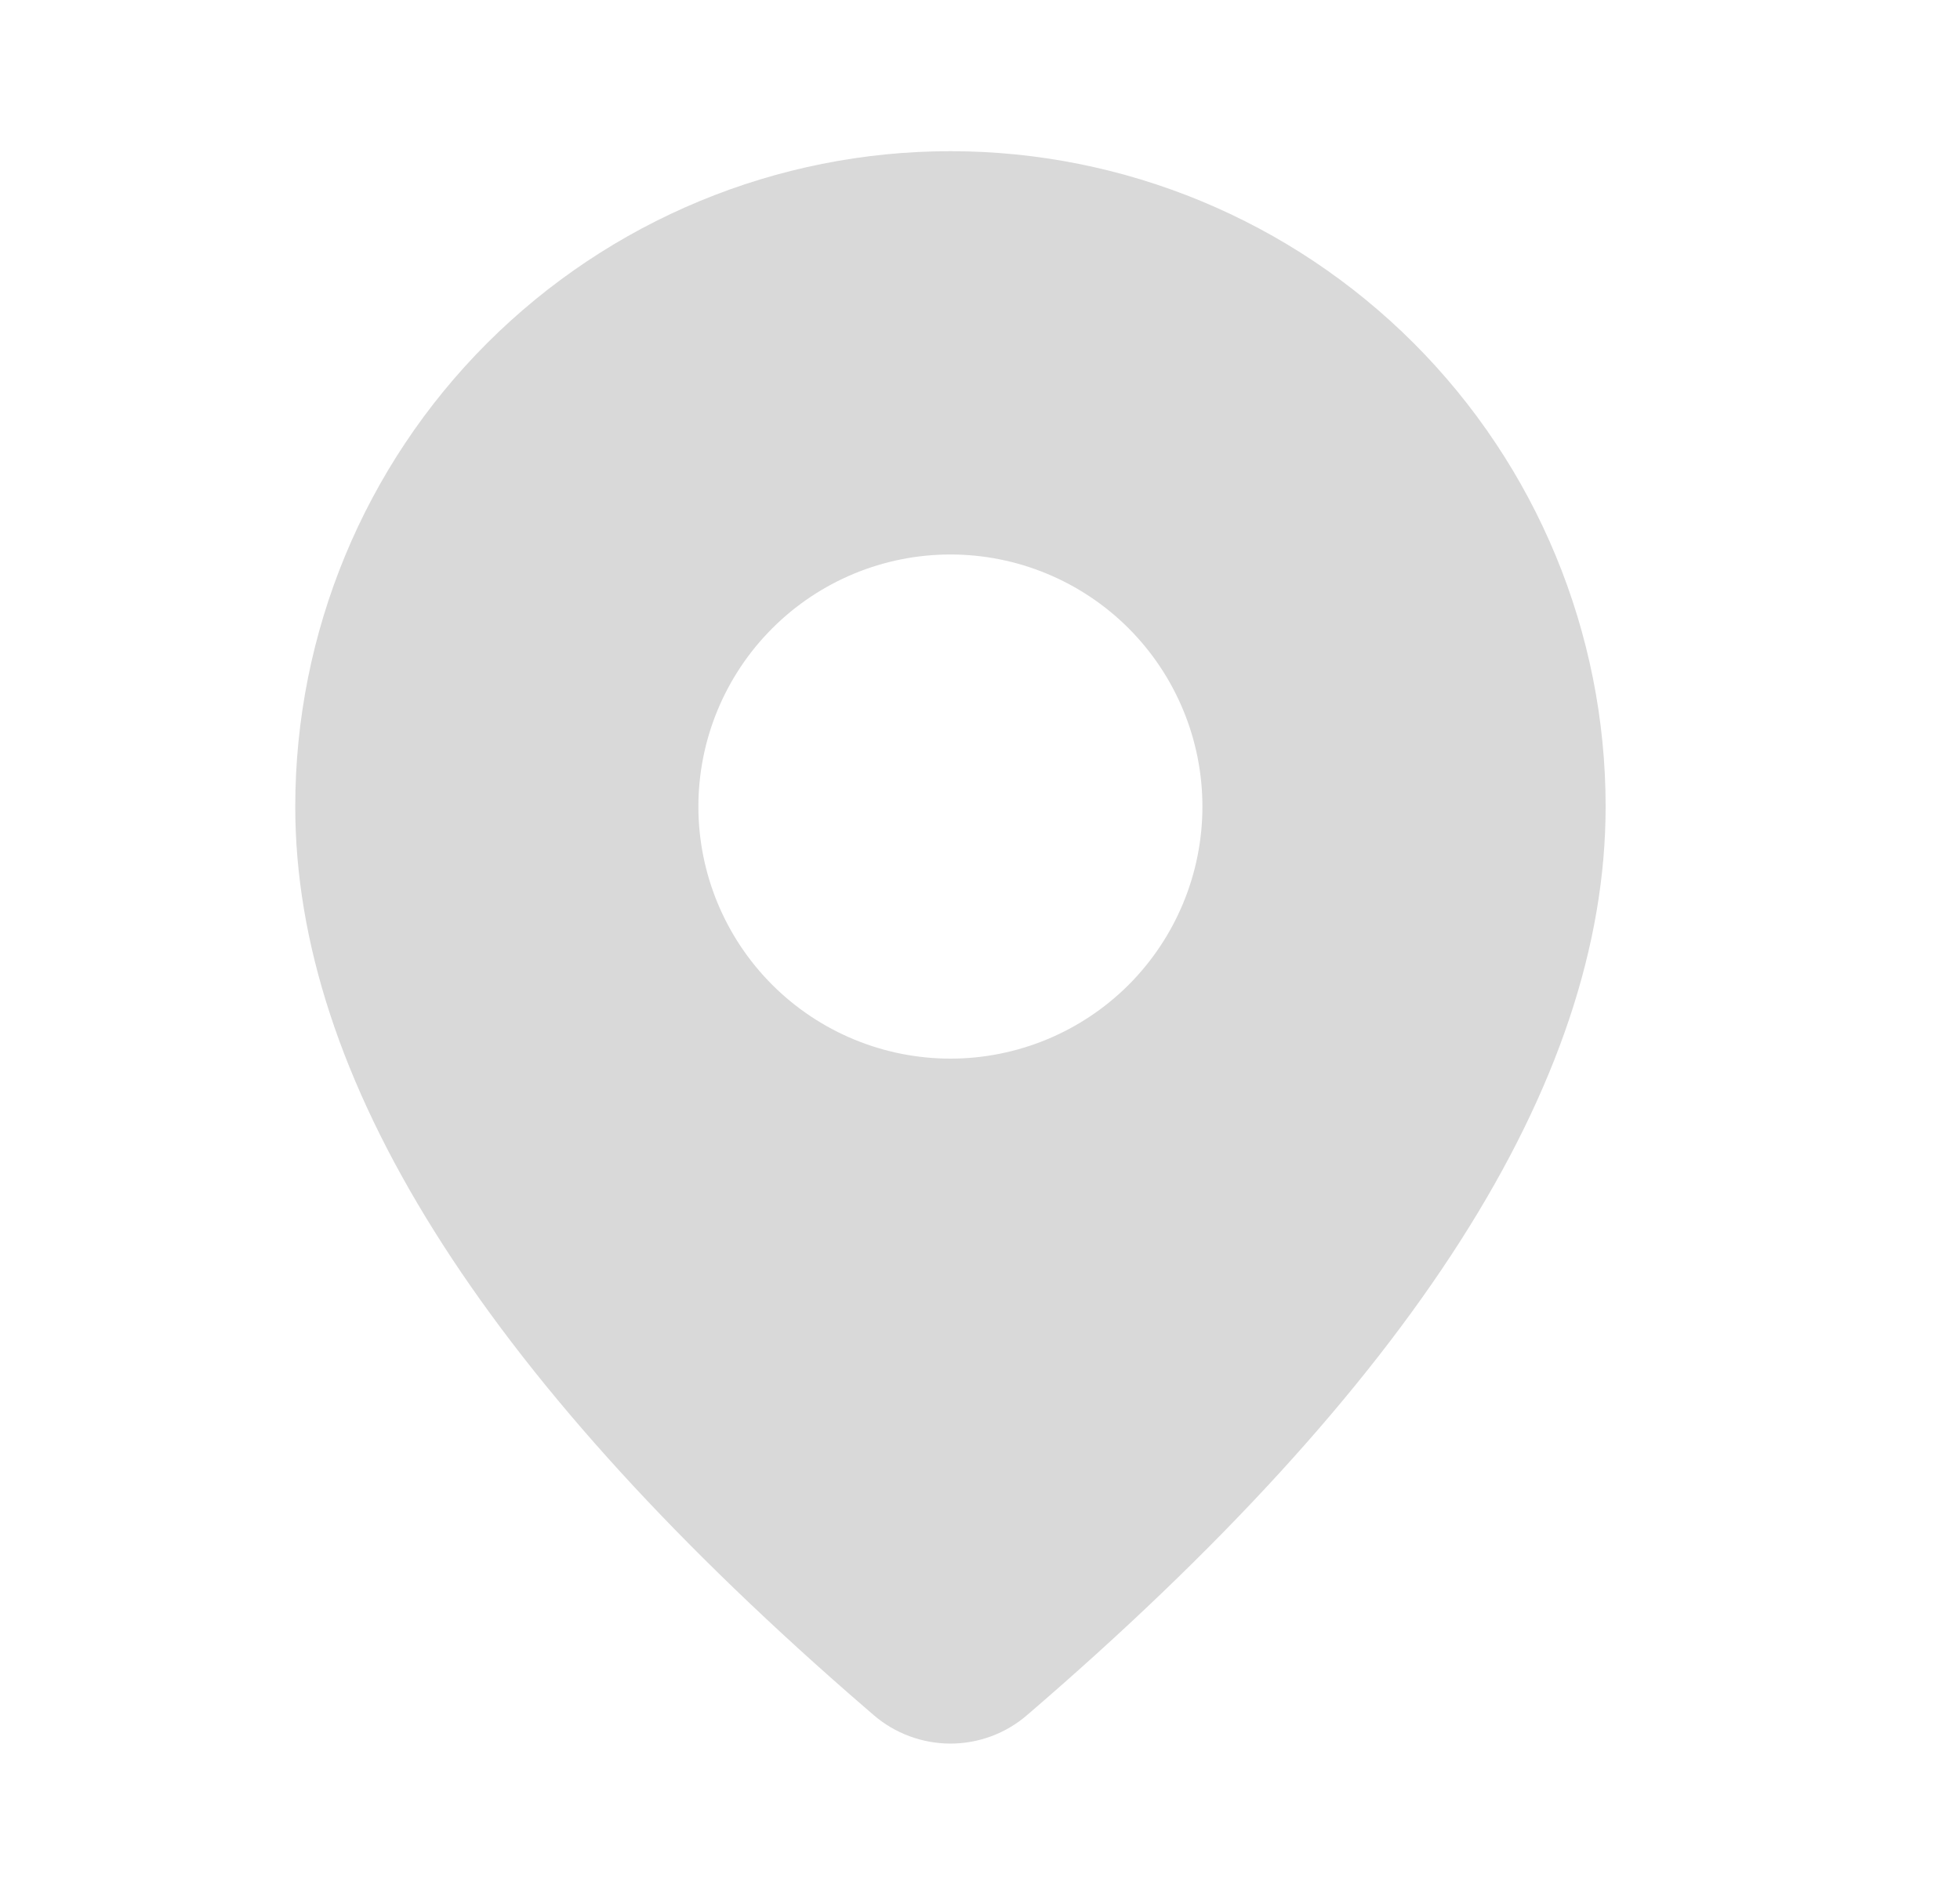 <svg width="25" height="24" viewBox="0 0 25 24" fill="none" xmlns="http://www.w3.org/2000/svg">
<path d="M12.123 1.928C14.339 1.928 16.465 2.809 18.032 4.376C19.599 5.943 20.48 8.069 20.48 10.286C20.48 13.817 17.998 17.666 13.1 21.872C12.828 22.107 12.48 22.235 12.121 22.235C11.762 22.234 11.415 22.105 11.143 21.871L10.819 21.59C6.137 17.492 3.766 13.738 3.766 10.286C3.766 8.069 4.646 5.943 6.213 4.376C7.781 2.809 9.906 1.928 12.123 1.928ZM12.123 7.071C11.27 7.071 10.453 7.41 9.85 8.013C9.247 8.616 8.908 9.433 8.908 10.286C8.908 11.138 9.247 11.956 9.85 12.559C10.453 13.161 11.27 13.5 12.123 13.5C12.975 13.5 13.793 13.161 14.396 12.559C14.998 11.956 15.337 11.138 15.337 10.286C15.337 9.433 14.998 8.616 14.396 8.013C13.793 7.41 12.975 7.071 12.123 7.071Z" fill="#D9D9D9"/>
</svg>
